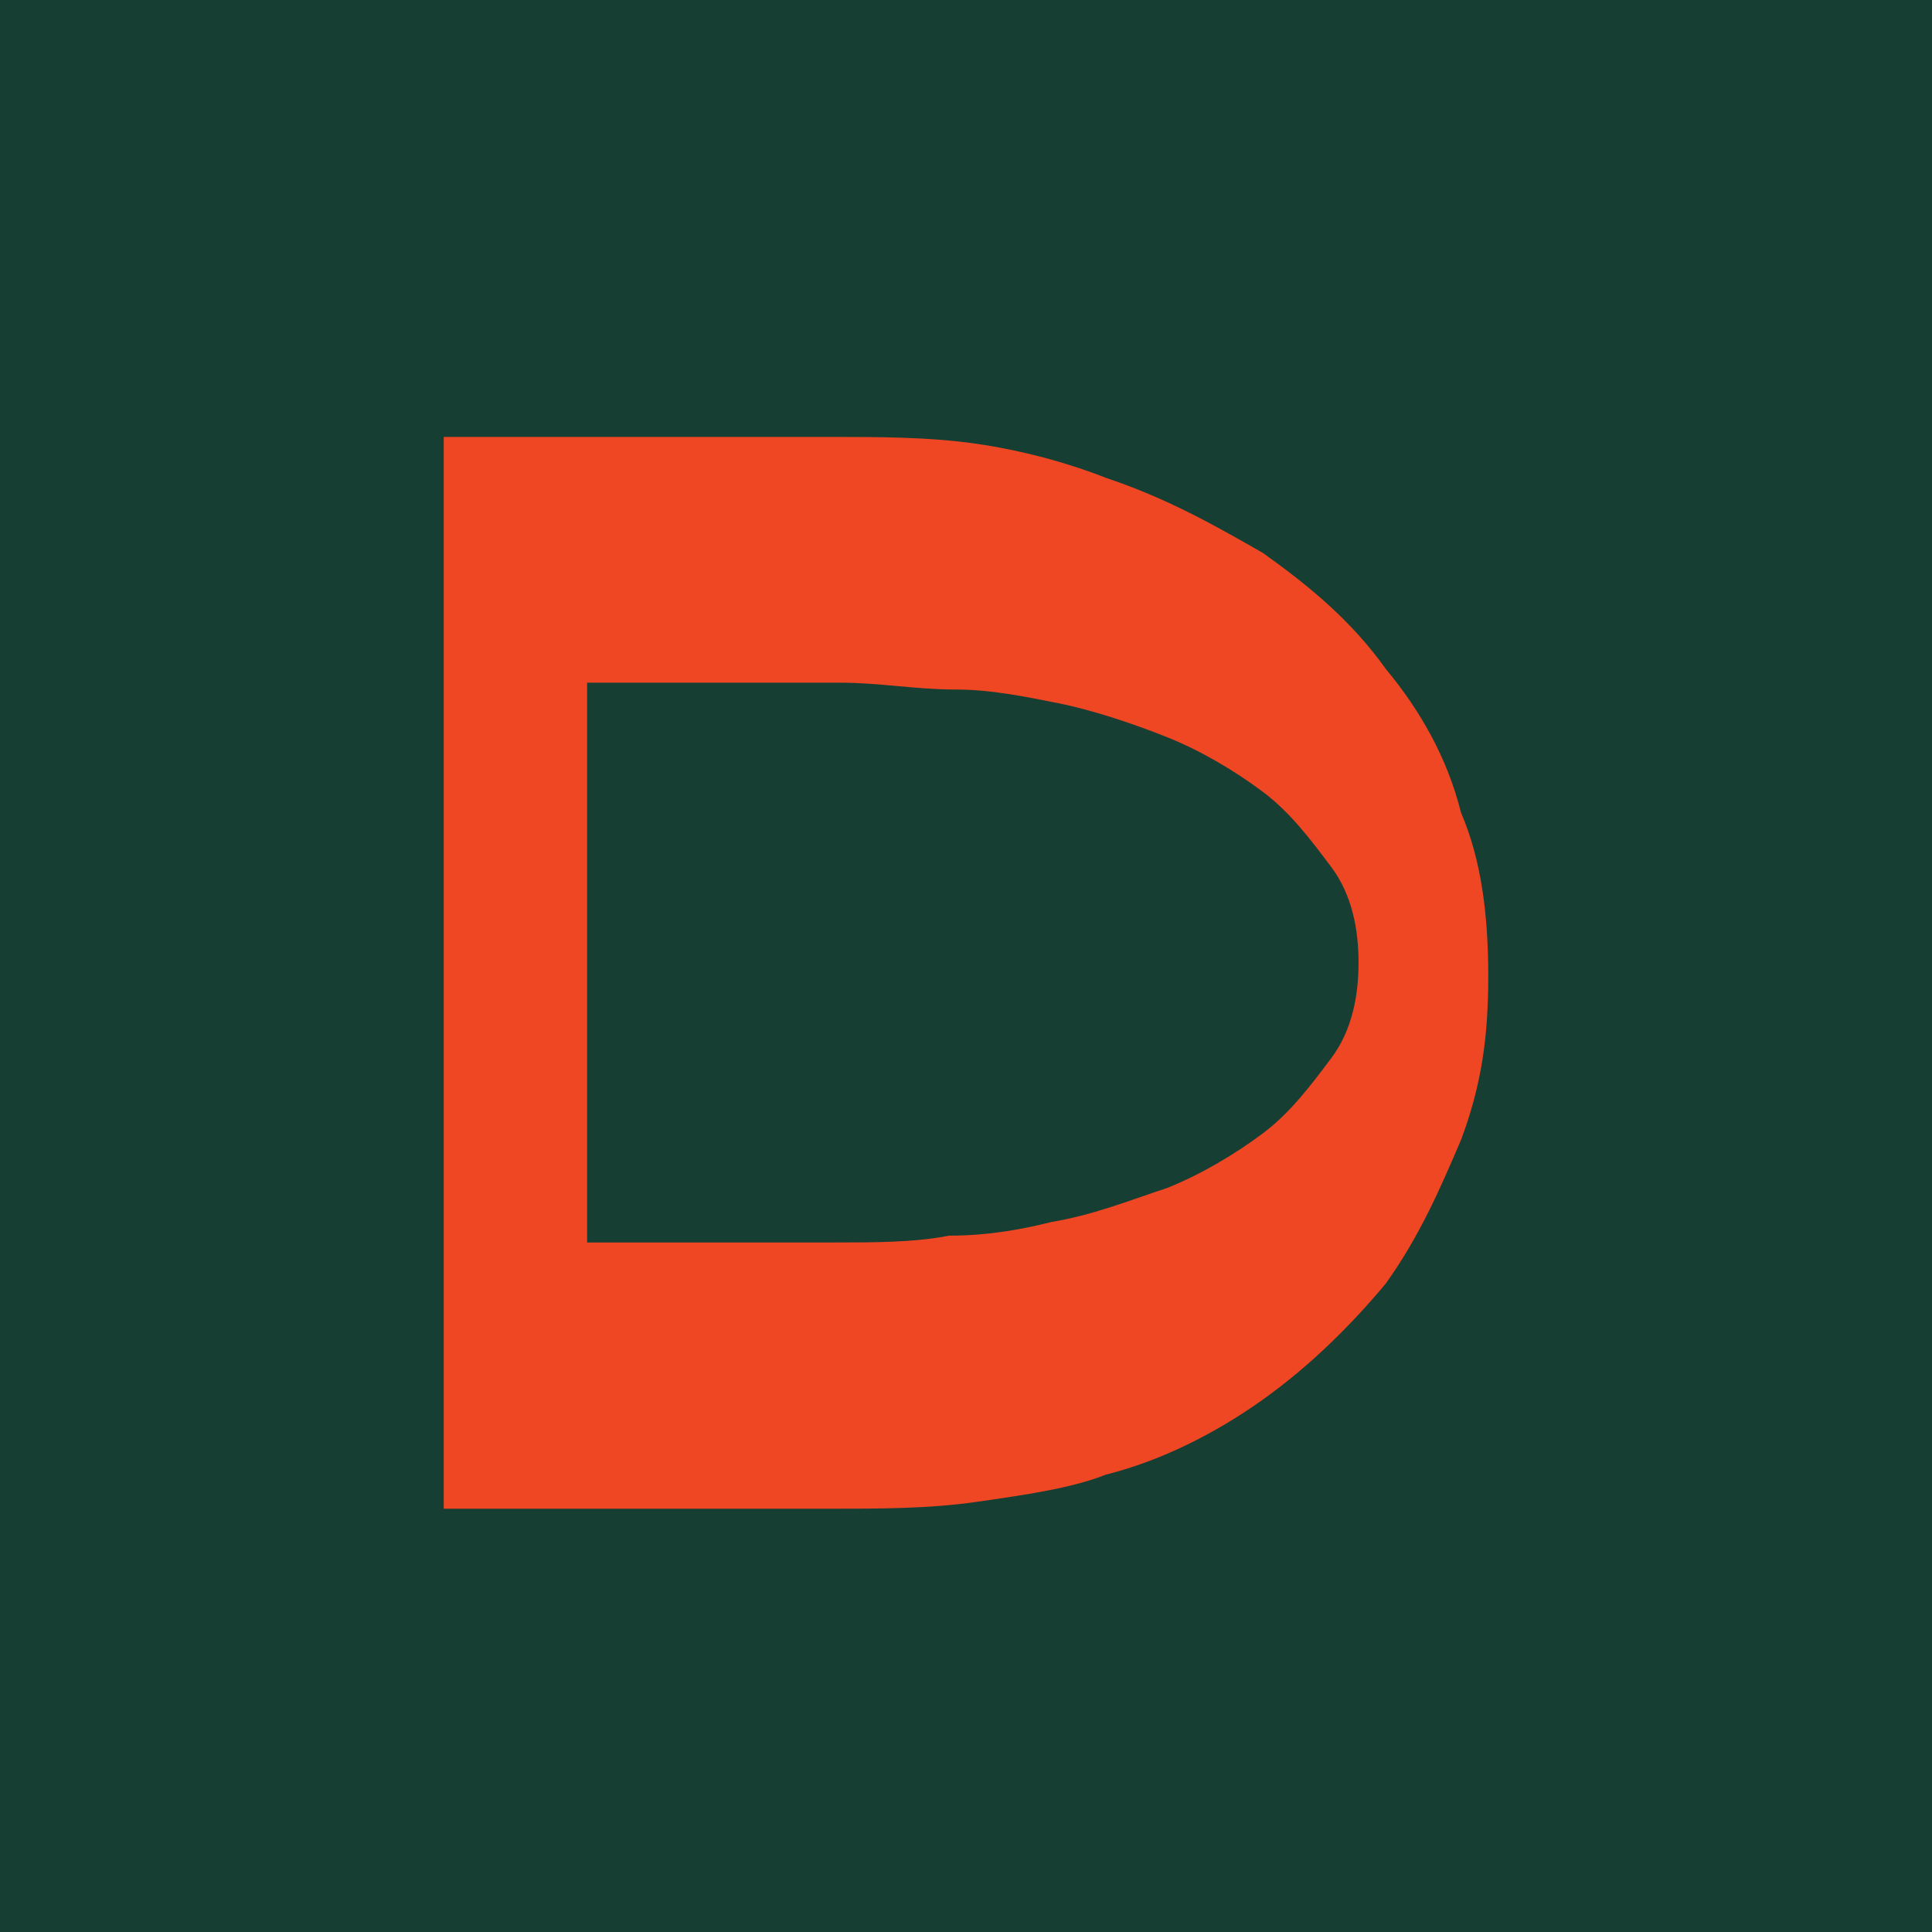 <?xml version="1.0" encoding="UTF-8"?> <svg xmlns="http://www.w3.org/2000/svg" xmlns:xlink="http://www.w3.org/1999/xlink" version="1.1" id="Layer_1" x="0px" y="0px" viewBox="0 0 28.3 28.3" style="enable-background:new 0 0 28.3 28.3;" xml:space="preserve"> <style type="text/css"> .st0{fill:#173E33;} .st1{fill:#EF4723;} </style> <rect x="-0.1" class="st0" width="28.5" height="28.5"></rect> <path class="st1" d="M12.1,6.4c0.8,0,1.5,0,2.2,0.1C15,6.6,15.7,6.8,16.2,7c0.9,0.3,1.6,0.7,2.3,1.1c0.7,0.5,1.3,1,1.8,1.7 c0.5,0.6,0.9,1.3,1.1,2.1c0.3,0.7,0.4,1.5,0.4,2.4s-0.1,1.6-0.4,2.4c-0.3,0.7-0.6,1.4-1.1,2.1c-0.5,0.6-1.1,1.2-1.8,1.7 c-0.7,0.5-1.5,0.9-2.3,1.1c-0.5,0.2-1.2,0.3-1.9,0.4c-0.7,0.1-1.4,0.1-2.2,0.1H6.5V6.4H12.1z M8.6,18.2h3.6c0.6,0,1.2,0,1.7-0.1 c0.6,0,1.1-0.1,1.5-0.2c0.6-0.1,1.1-0.3,1.7-0.5c0.5-0.2,1-0.5,1.4-0.8c0.4-0.3,0.7-0.7,1-1.1c0.3-0.4,0.4-0.9,0.4-1.4 s-0.1-1-0.4-1.4c-0.3-0.4-0.6-0.8-1-1.1c-0.4-0.3-0.9-0.6-1.4-0.8c-0.5-0.2-1.1-0.4-1.6-0.5c-0.5-0.1-1-0.2-1.5-0.2 c-0.6,0-1.1-0.1-1.7-0.1H8.6V18.2z"></path> </svg> 